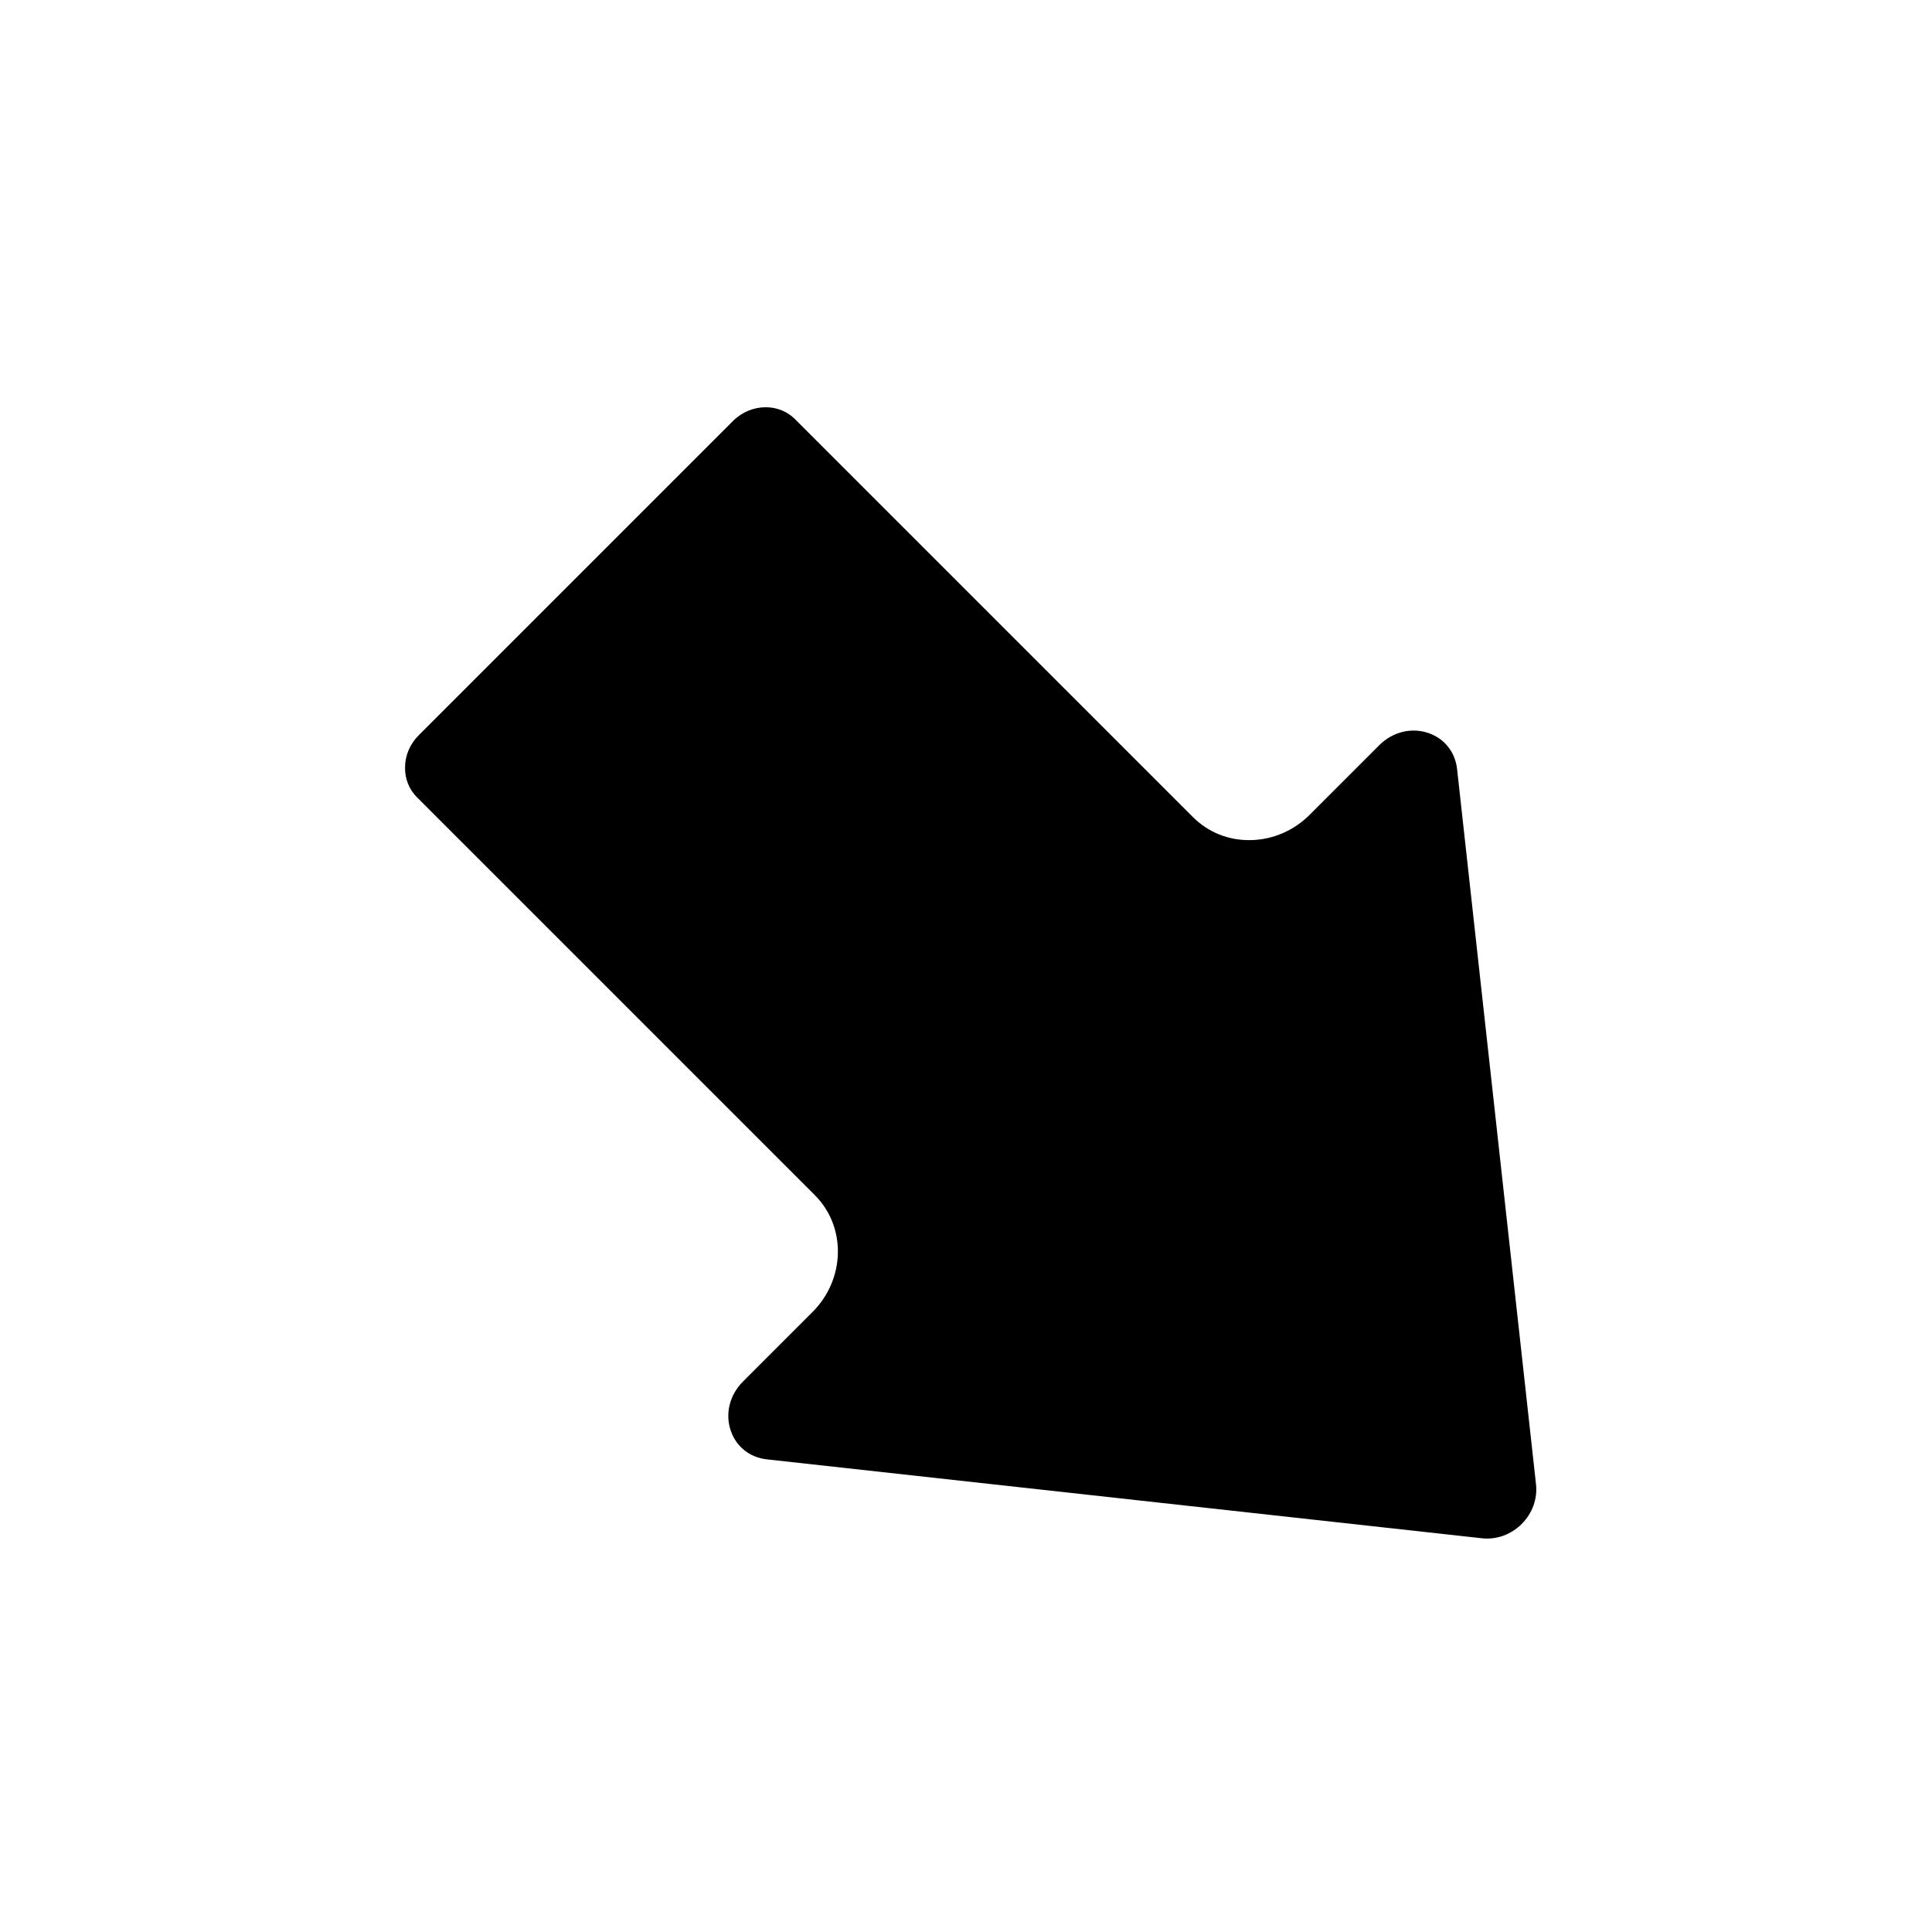 <?xml version="1.0" encoding="UTF-8"?>
<!-- Uploaded to: ICON Repo, www.iconrepo.com, Generator: ICON Repo Mixer Tools -->
<svg fill="#000000" width="800px" height="800px" version="1.1" viewBox="144 144 512 512" xmlns="http://www.w3.org/2000/svg">
 <path d="m254.98 338.83 83.246-83.246c2.441-2.441 5.59-3.66 8.699-3.66 2.856 0 5.648 1.043 7.754 3.148l105.46 105.46c4.074 4.074 9.543 6.258 15.43 6.102 5.805-0.137 11.316-2.519 15.488-6.691l18.461-18.461c3.562-3.562 8.602-4.781 13.125-3.188 4.191 1.477 7.008 5.039 7.5 9.523l20.918 189.56c0.414 3.836-0.965 7.656-3.797 10.488-2.832 2.832-6.672 4.211-10.488 3.797l-189.56-20.918c-4.488-0.492-8.051-3.305-9.523-7.5-1.594-4.527-0.375-9.543 3.207-13.125l18.461-18.461c8.68-8.699 8.953-22.555 0.59-30.918l-105.46-105.46c-2.106-2.106-3.227-4.961-3.148-8.031 0.035-3.144 1.352-6.133 3.637-8.418z"/>
</svg>